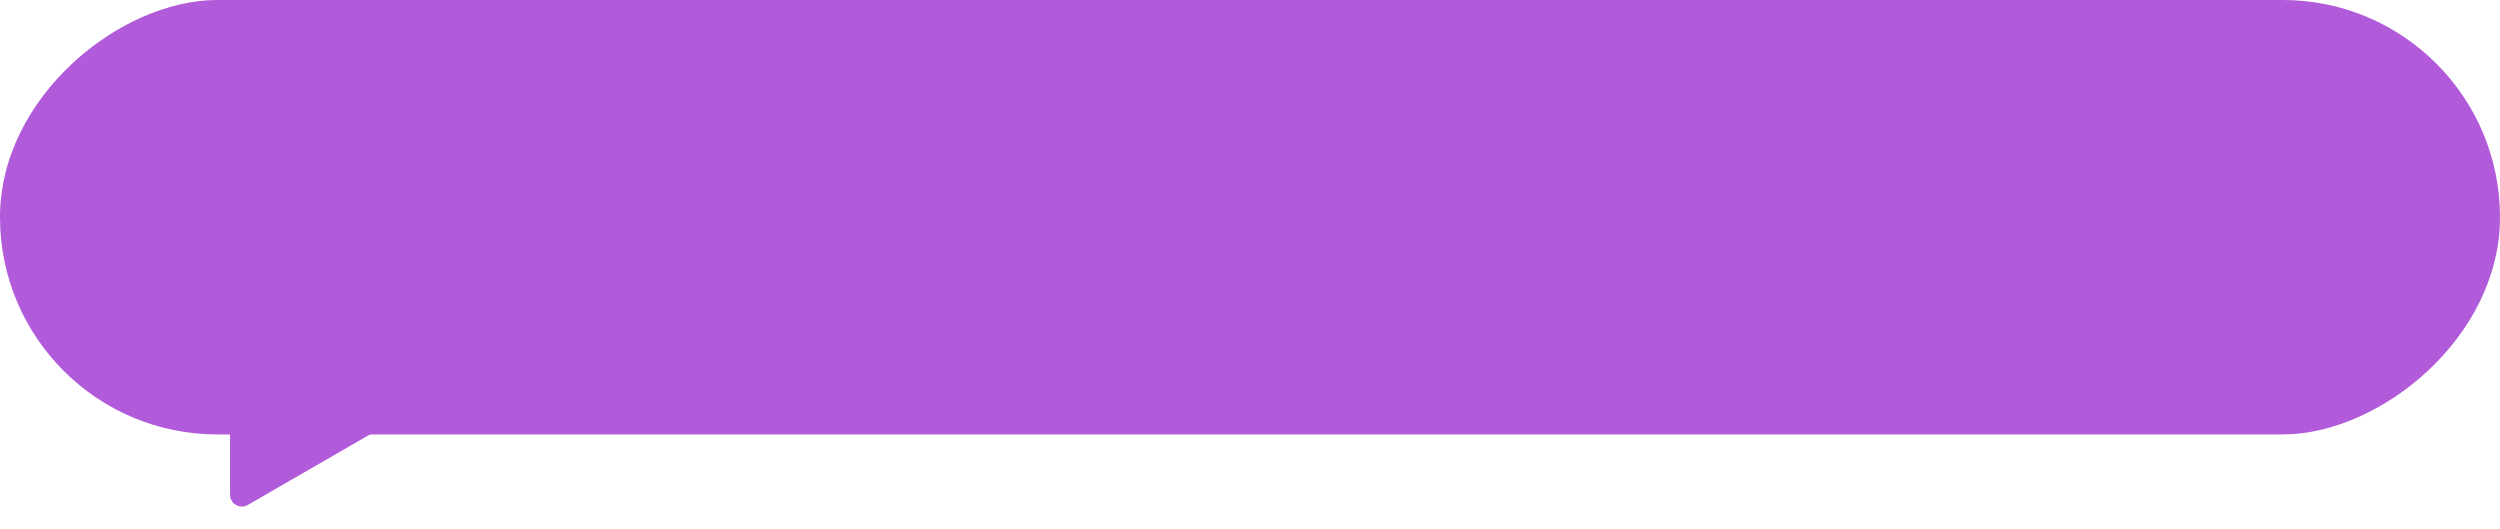 <?xml version="1.0" encoding="UTF-8"?> <svg xmlns="http://www.w3.org/2000/svg" width="633" height="134" viewBox="0 0 633 134" fill="none"> <rect x="633" width="110" height="633" rx="55" transform="rotate(90 633 0)" fill="#B15ADA"></rect> <path d="M93.5 104.903C95.5 106.057 95.5 108.944 93.5 110.099L62.75 127.852C60.75 129.007 58.25 127.564 58.25 125.254L58.25 89.747C58.25 87.438 60.75 85.994 62.75 87.149L93.5 104.903Z" fill="#B15ADA"></path> </svg> 
